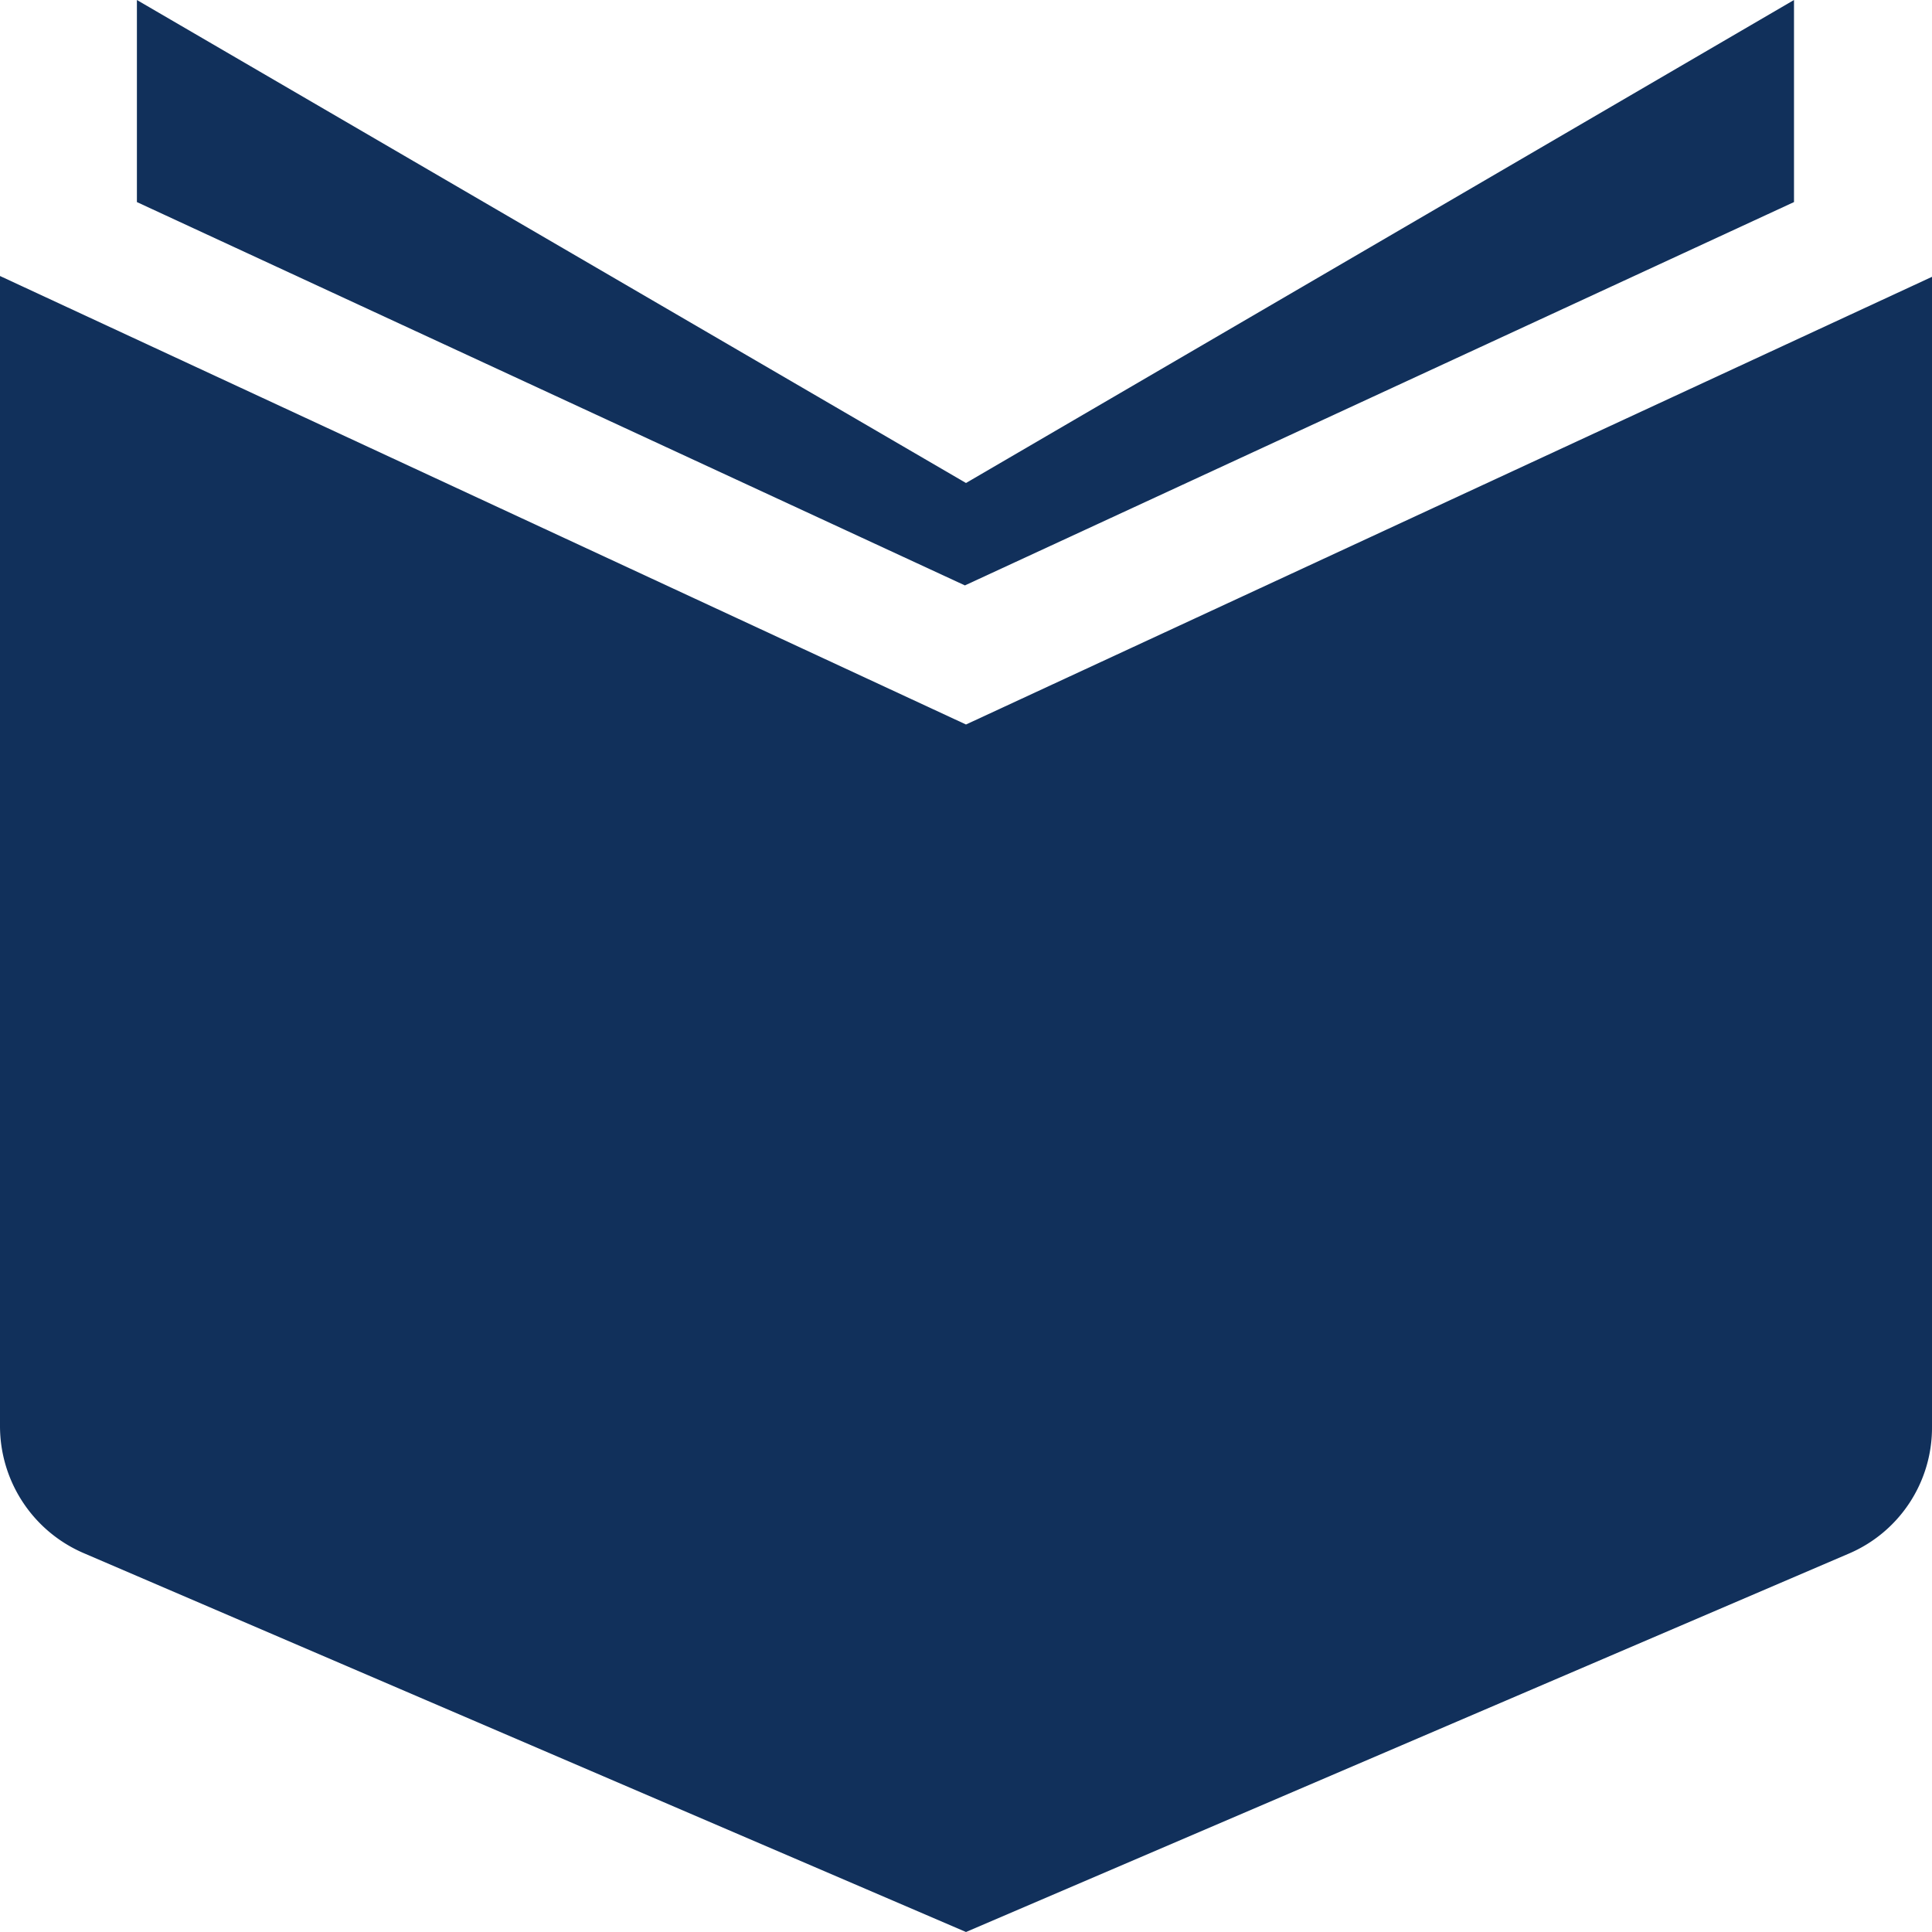<svg xmlns="http://www.w3.org/2000/svg" width="70.56" height="70.56" viewBox="0 0 70.56 70.56"><defs><style>.cls-1{fill:#11305b;}</style></defs><title>icon_document</title><g id="レイヤー_2" data-name="レイヤー 2"><g id="レイヤー_1-2" data-name="レイヤー 1"><path class="cls-1" d="M65.52,7.38V0L35.28,17.64,5,0V7.38l30.24,14Z"/><path class="cls-1" d="M35.28,26.46,0,10.08v42a5.05,5.05,0,0,0,3.05,4.64L35.28,70.56,67.5,56.75a5,5,0,0,0,3.06-4.64v-42L35.28,26.46Z"/></g></g></svg>
